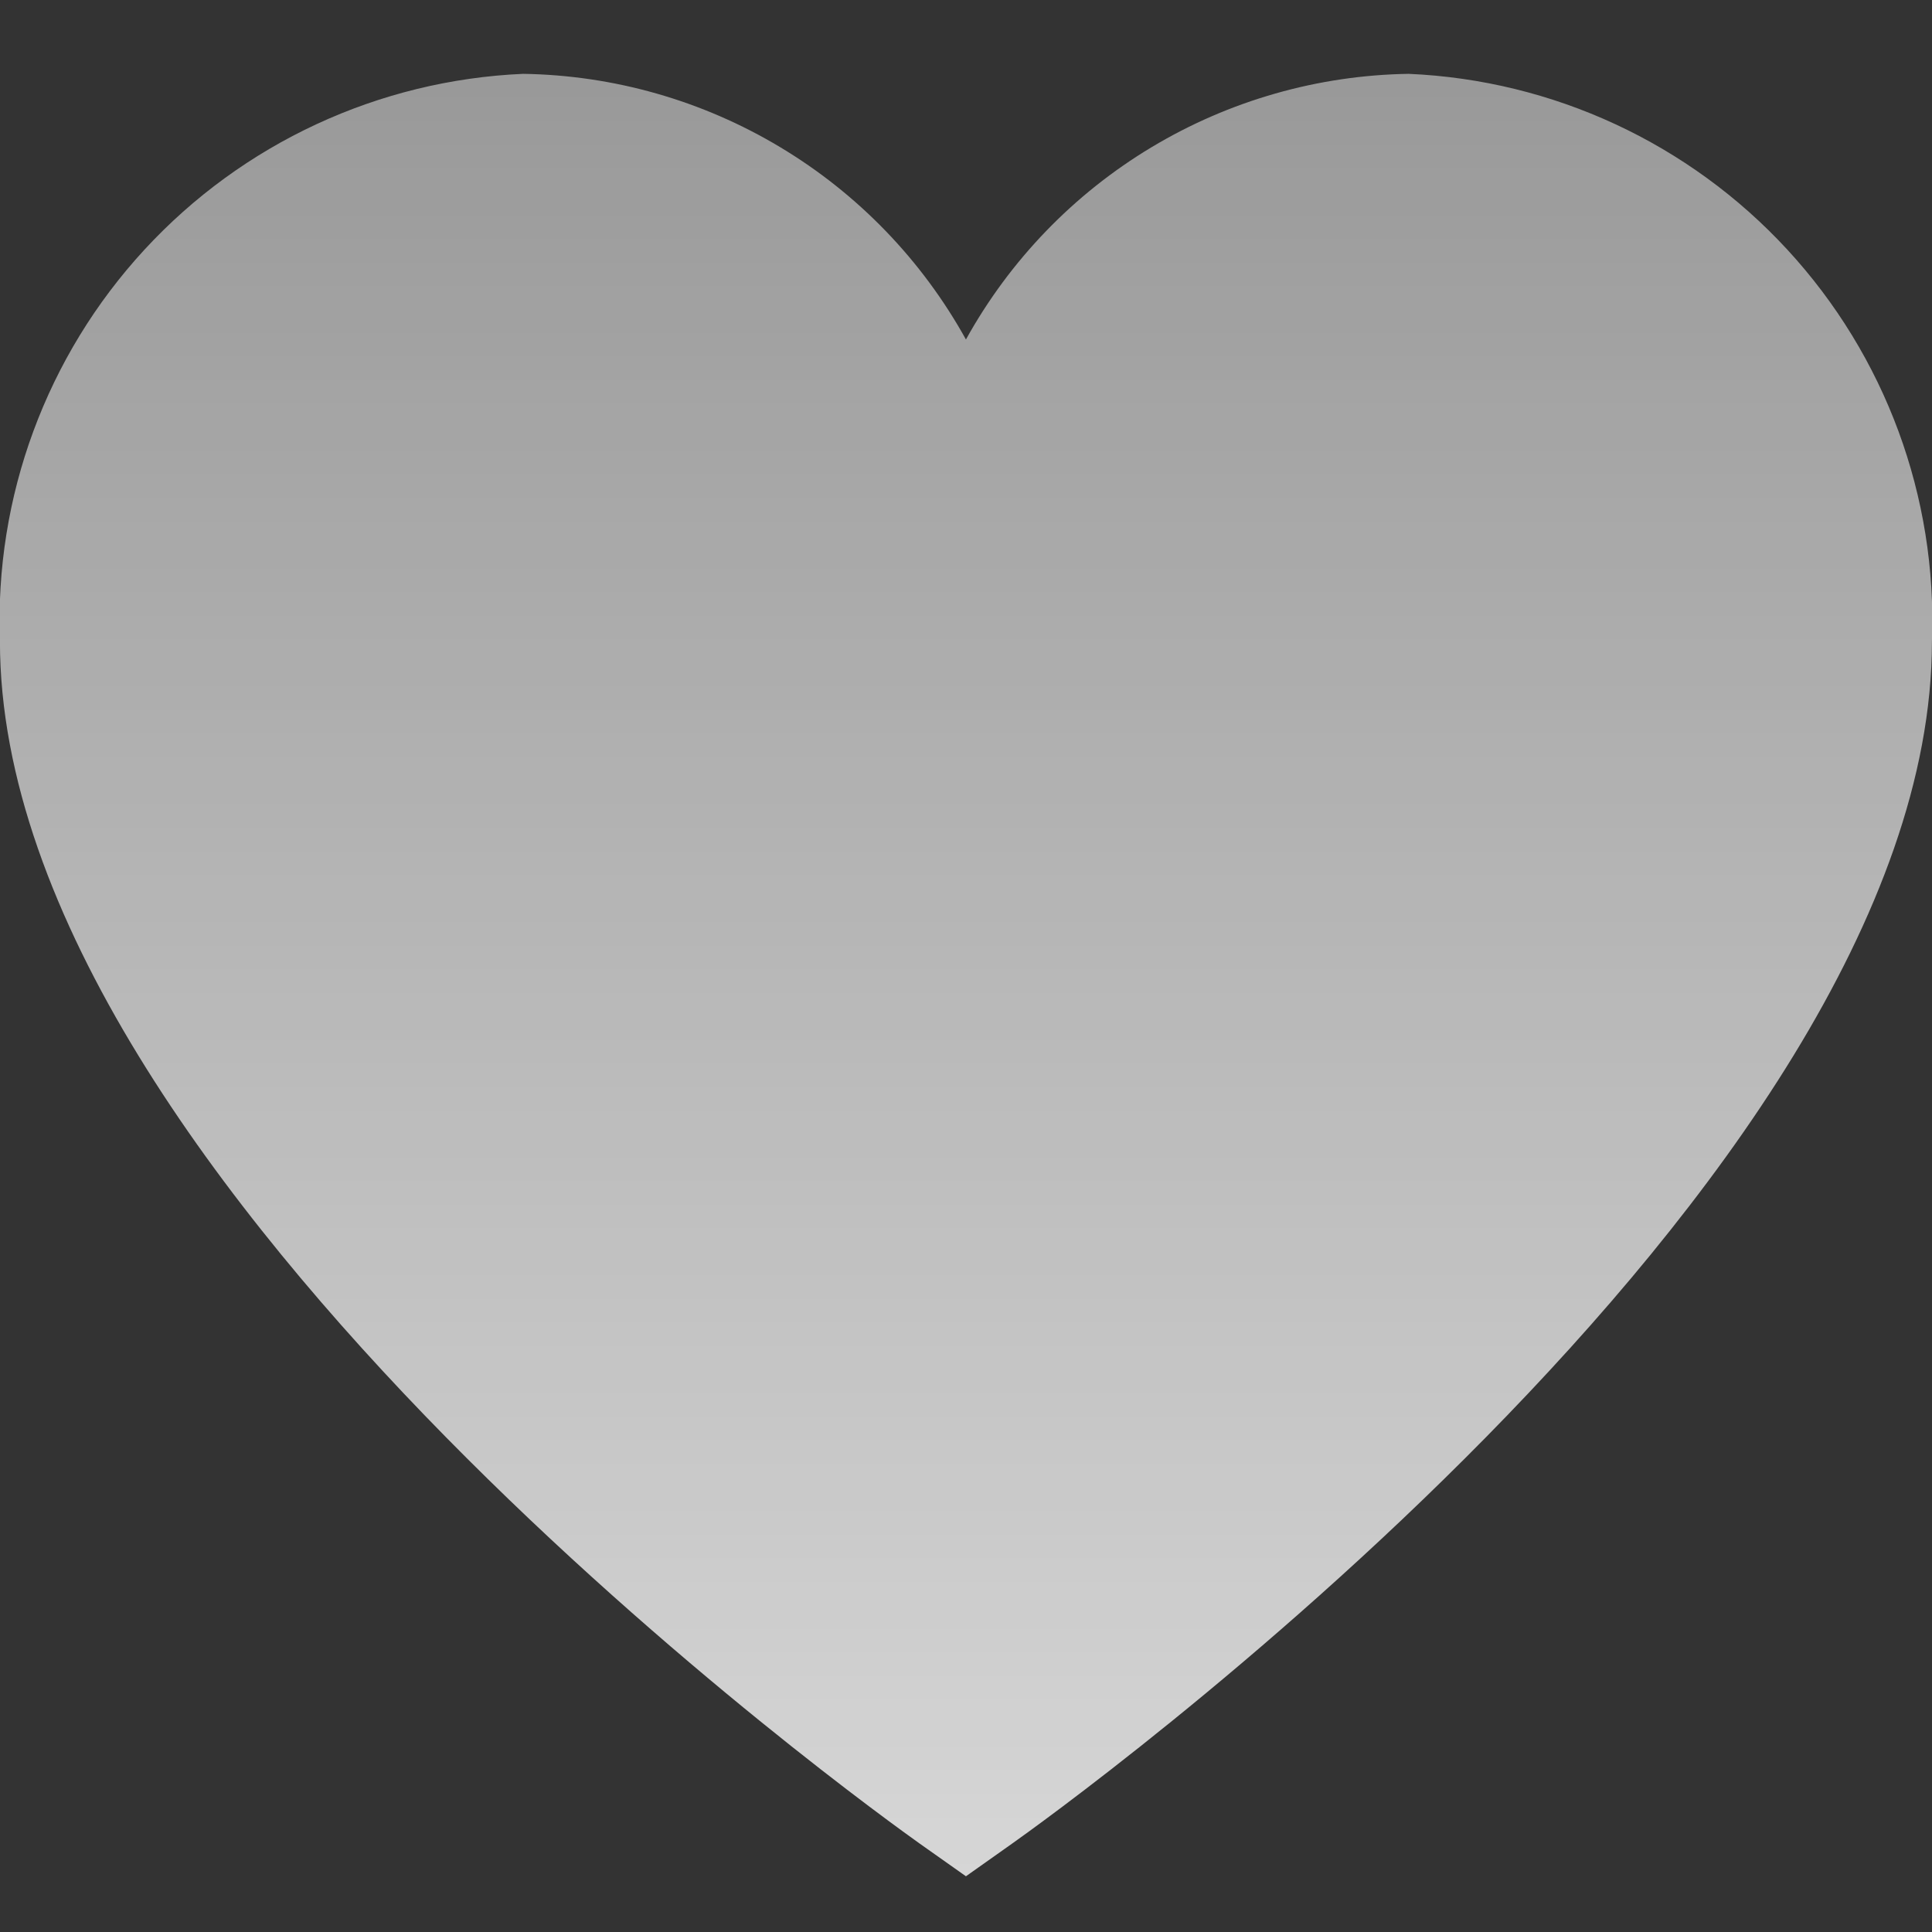 <svg width="32" height="32" viewBox="0 0 32 32" fill="none" xmlns="http://www.w3.org/2000/svg">
<rect x="0" y="0" width="32" height="32" fill="#333333" stroke="none"/>
<g clip-path="url(#clip0_7182_36595)">
<path d="M23.332 1.223C21.831 1.246 20.362 1.665 19.074 2.438C17.787 3.21 16.726 4.309 15.999 5.623C15.271 4.309 14.211 3.21 12.923 2.438C11.635 1.665 10.167 1.246 8.665 1.223C6.272 1.327 4.017 2.374 2.393 4.135C0.769 5.896 -0.092 8.229 -0.001 10.623C-0.001 19.656 14.607 30.089 15.228 30.532L15.999 31.077L16.769 30.532C17.391 30.092 31.999 19.656 31.999 10.623C32.089 8.229 31.228 5.896 29.604 4.135C27.98 2.374 25.725 1.327 23.332 1.223Z" fill="url(#paint0_linear_7182_36595)"/>
</g>
<defs>
<linearGradient id="paint0_linear_7182_36595" x1="15.999" y1="1.223" x2="15.999" y2="31.077" gradientUnits="userSpaceOnUse">
<stop stop-color="white" stop-opacity="0.5"/>
<stop offset="1" stop-color="white" stop-opacity="0.8"/>
</linearGradient>
<clipPath id="clip0_7182_36595">
<rect width="32" height="32" fill="white"/>
</clipPath>
</defs>
</svg>

